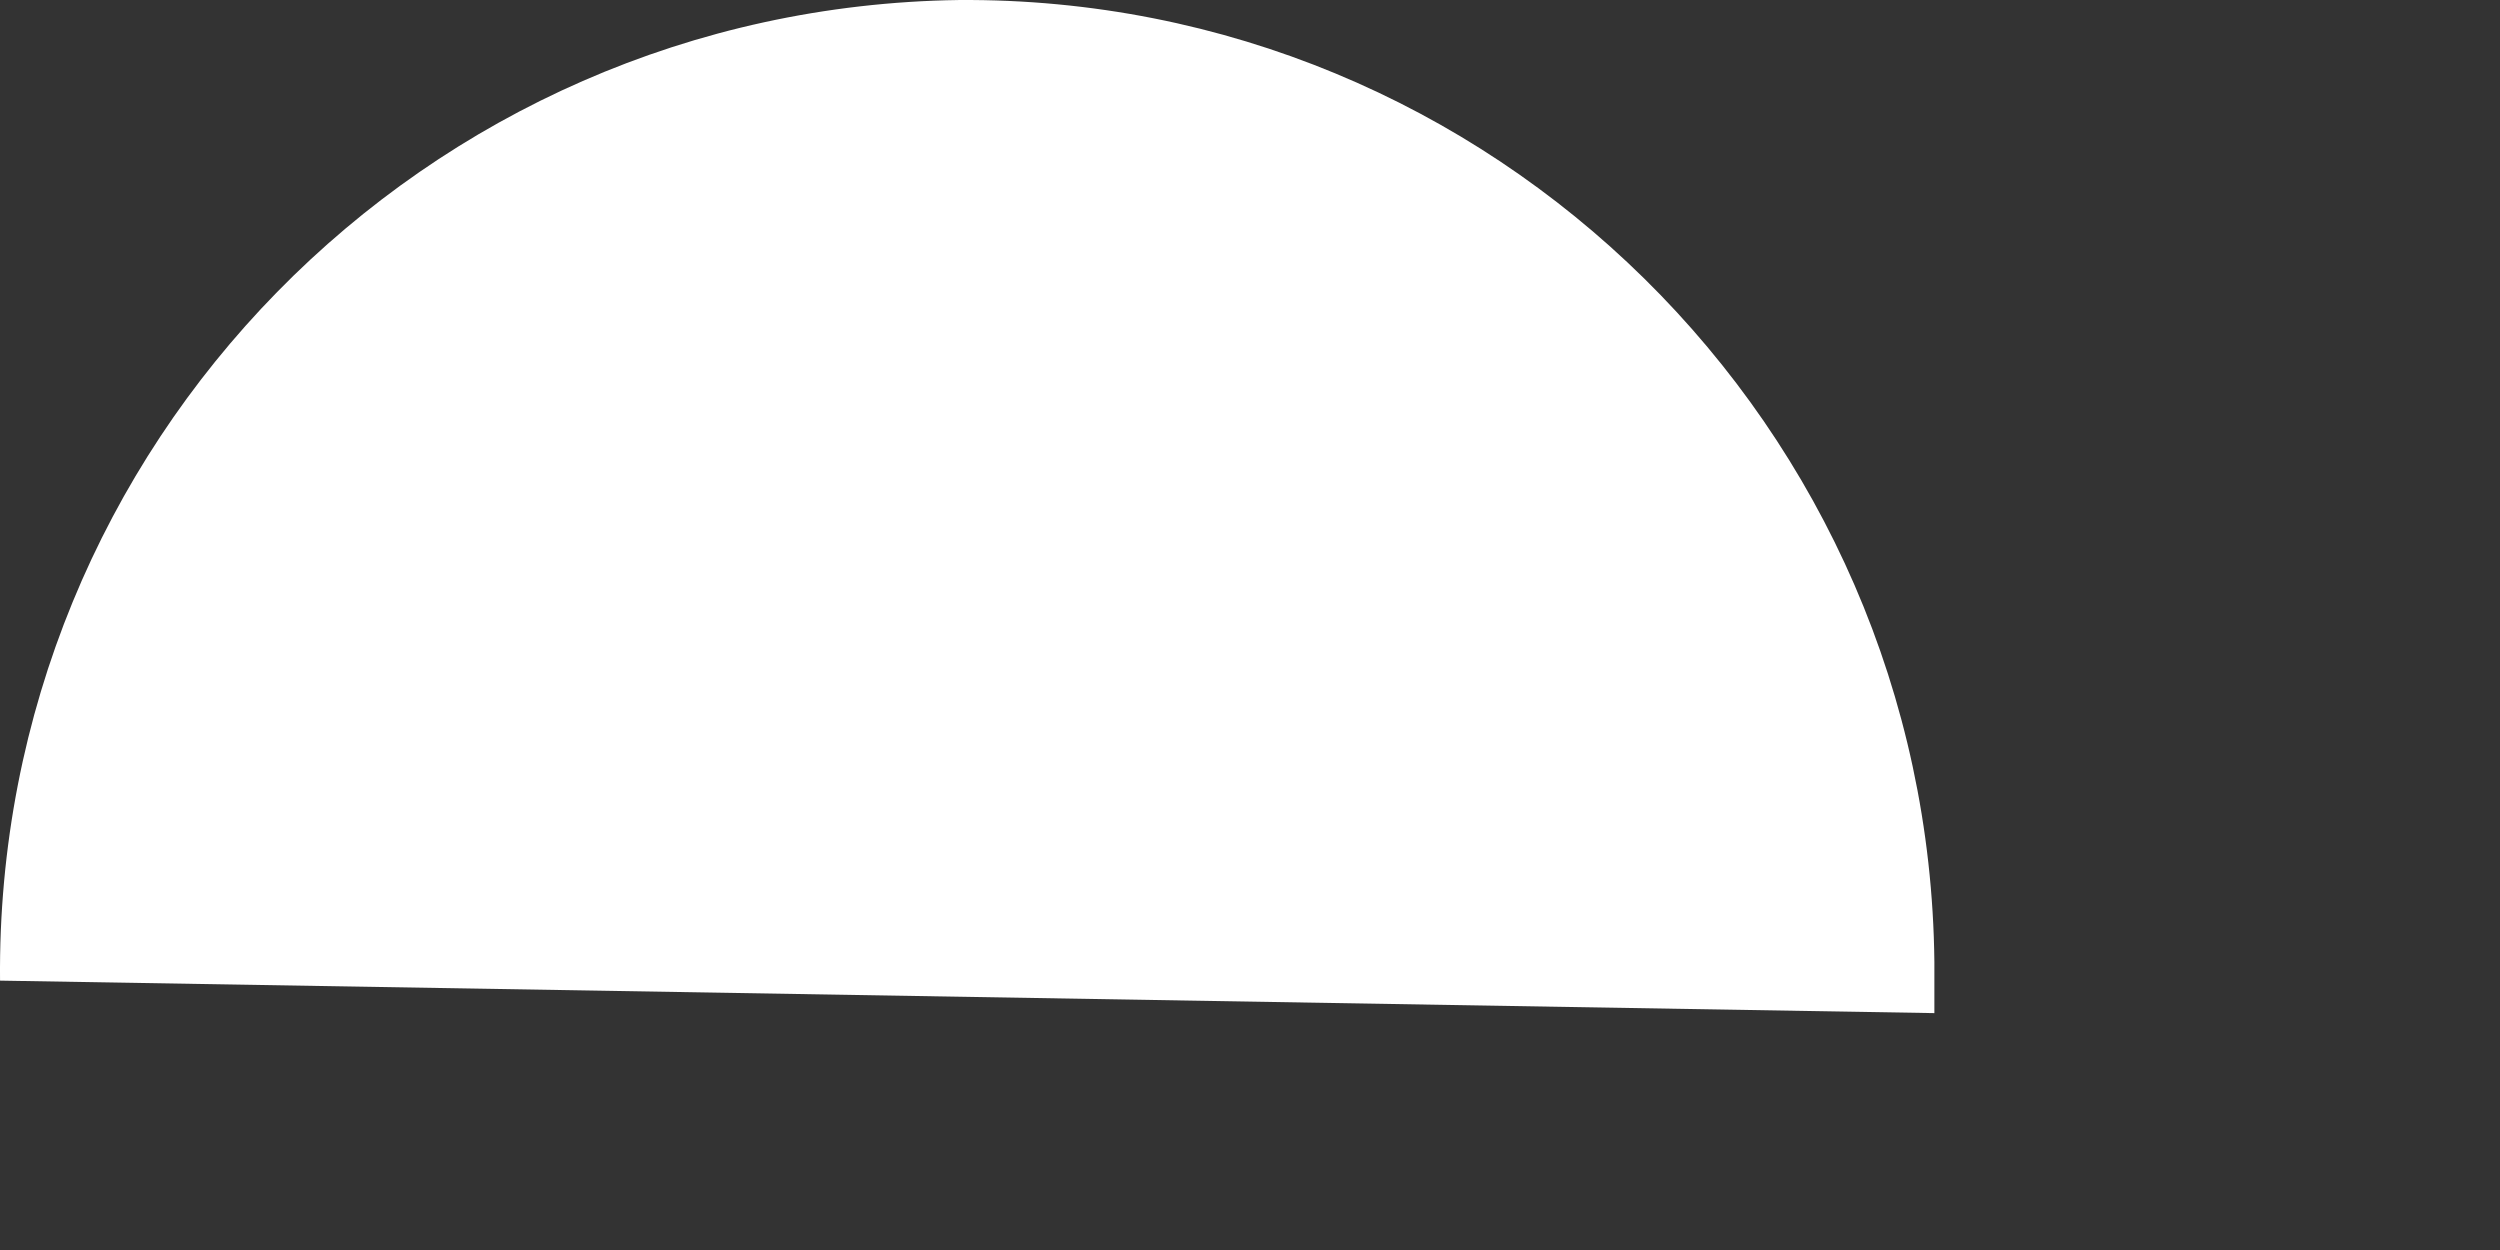 <?xml version="1.0" encoding="utf-8"?>
<svg xmlns="http://www.w3.org/2000/svg" fill="none" height="100%" overflow="visible" preserveAspectRatio="none" style="display: block;" viewBox="0 0 4 2" width="100%">
<rect x="0" y="0" width="4" height="2" fill="#333333" stroke="none"/>
<path d="M6.31313e-05 1.569C-0.008 0.711 0.679 0.012 1.534 3.73717e-05C2.387 -0.006 3.086 0.682 3.095 1.539C3.095 1.563 3.095 1.598 3.095 1.621" fill="white" id="Vector"/>
</svg>